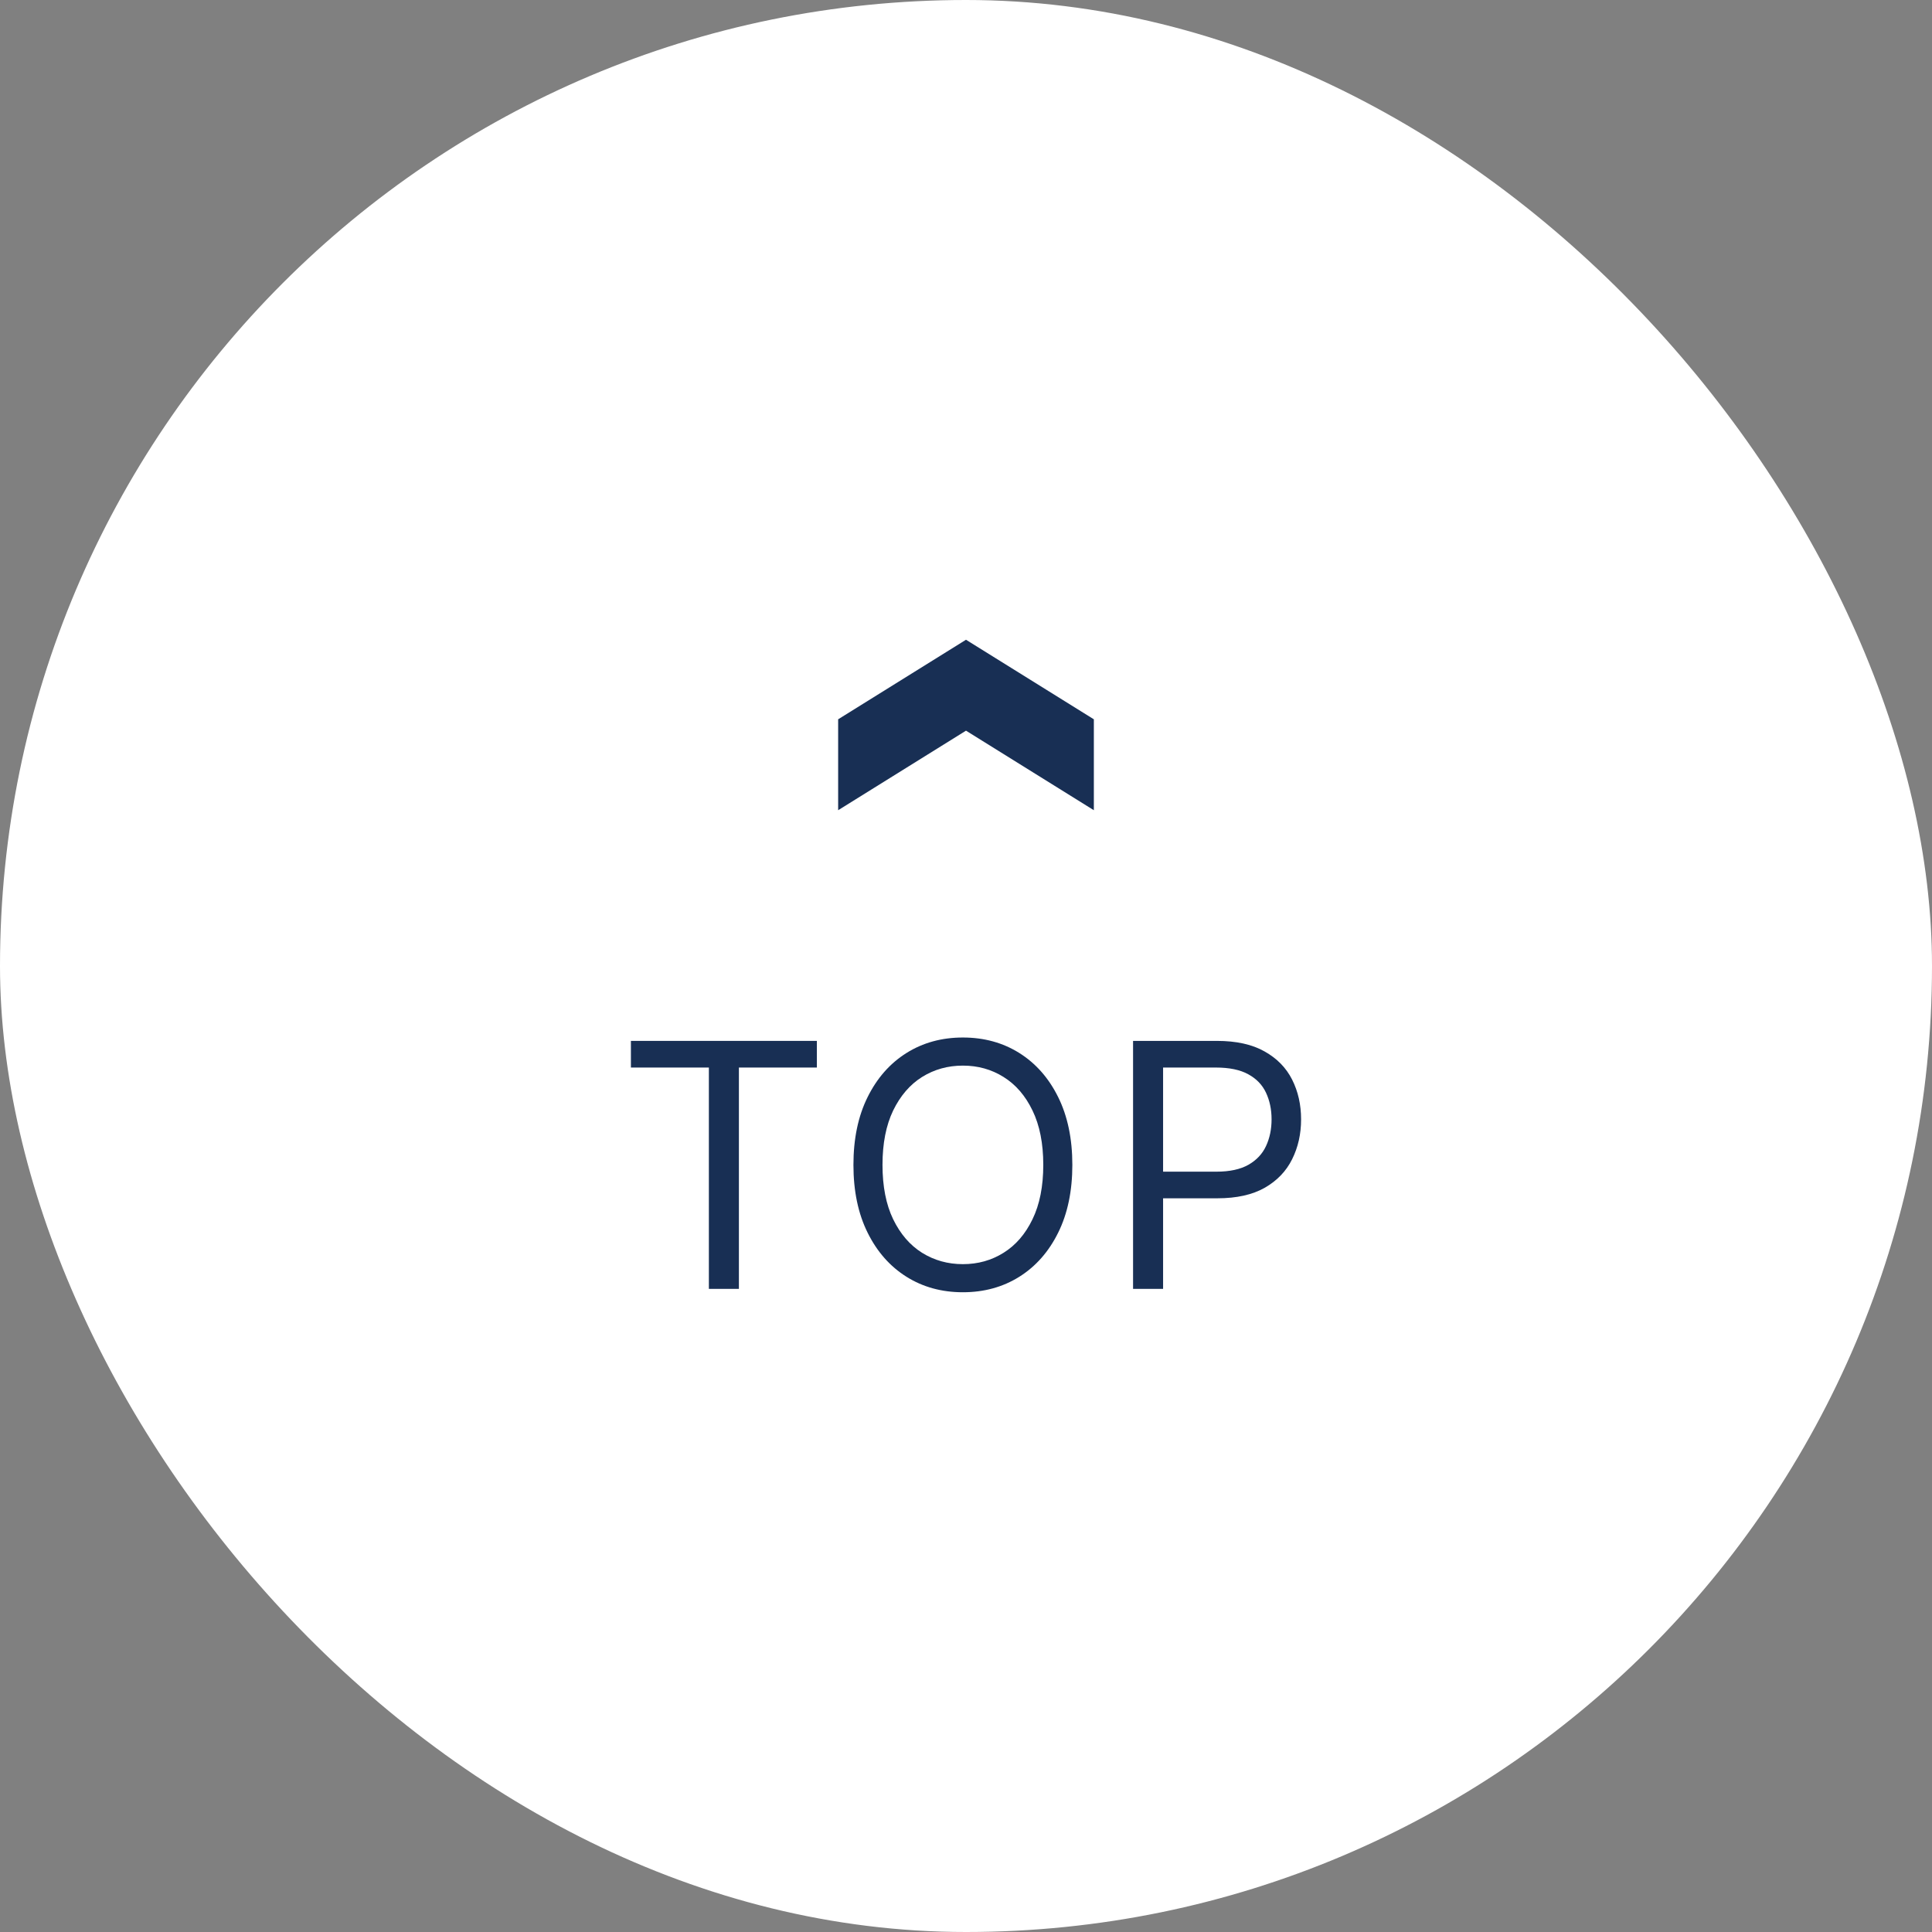<svg width="68" height="68" viewBox="0 0 68 68" fill="none" xmlns="http://www.w3.org/2000/svg">
<rect x="0" y="0" width="68" height="68" fill="#808080" stroke="none"/>
<rect width="68" height="68" rx="34" fill="white"/>
<rect x="2" y="2" width="64" height="64" rx="32" fill="white"/>
<path d="M29.5 28.517L29.5 25.317L34 22.517L38.5 25.317L38.5 28.517L34 25.717L29.5 28.517Z" fill="#182F54"/>
<path d="M39.88 45.364V36.636H42.828C43.513 36.636 44.073 36.76 44.508 37.007C44.945 37.251 45.269 37.582 45.479 38C45.689 38.417 45.794 38.883 45.794 39.398C45.794 39.912 45.689 40.379 45.479 40.8C45.272 41.22 44.951 41.555 44.516 41.805C44.081 42.052 43.525 42.176 42.846 42.176H40.732V41.239H42.812C43.28 41.239 43.657 41.157 43.941 40.996C44.225 40.834 44.431 40.615 44.559 40.339C44.689 40.061 44.755 39.747 44.755 39.398C44.755 39.048 44.689 38.736 44.559 38.46C44.431 38.184 44.223 37.969 43.937 37.812C43.65 37.653 43.269 37.574 42.794 37.574H40.937V45.364H39.88Z" fill="#182F54"/>
<path d="M37.743 41C37.743 41.92 37.576 42.716 37.244 43.386C36.912 44.057 36.456 44.574 35.876 44.938C35.297 45.301 34.635 45.483 33.89 45.483C33.146 45.483 32.484 45.301 31.905 44.938C31.325 44.574 30.869 44.057 30.537 43.386C30.204 42.716 30.038 41.92 30.038 41C30.038 40.08 30.204 39.284 30.537 38.614C30.869 37.943 31.325 37.426 31.905 37.062C32.484 36.699 33.146 36.517 33.89 36.517C34.635 36.517 35.297 36.699 35.876 37.062C36.456 37.426 36.912 37.943 37.244 38.614C37.576 39.284 37.743 40.08 37.743 41ZM36.72 41C36.72 40.244 36.593 39.607 36.341 39.087C36.091 38.567 35.751 38.173 35.322 37.906C34.896 37.639 34.419 37.506 33.89 37.506C33.362 37.506 32.883 37.639 32.454 37.906C32.028 38.173 31.689 38.567 31.436 39.087C31.186 39.607 31.061 40.244 31.061 41C31.061 41.756 31.186 42.394 31.436 42.913C31.689 43.433 32.028 43.827 32.454 44.094C32.883 44.361 33.362 44.494 33.89 44.494C34.419 44.494 34.896 44.361 35.322 44.094C35.751 43.827 36.091 43.433 36.341 42.913C36.593 42.394 36.72 41.756 36.72 41Z" fill="#182F54"/>
<path d="M22.206 37.574V36.636H28.751V37.574H26.007V45.364H24.95V37.574H22.206Z" fill="#182F54"/>
</svg>
